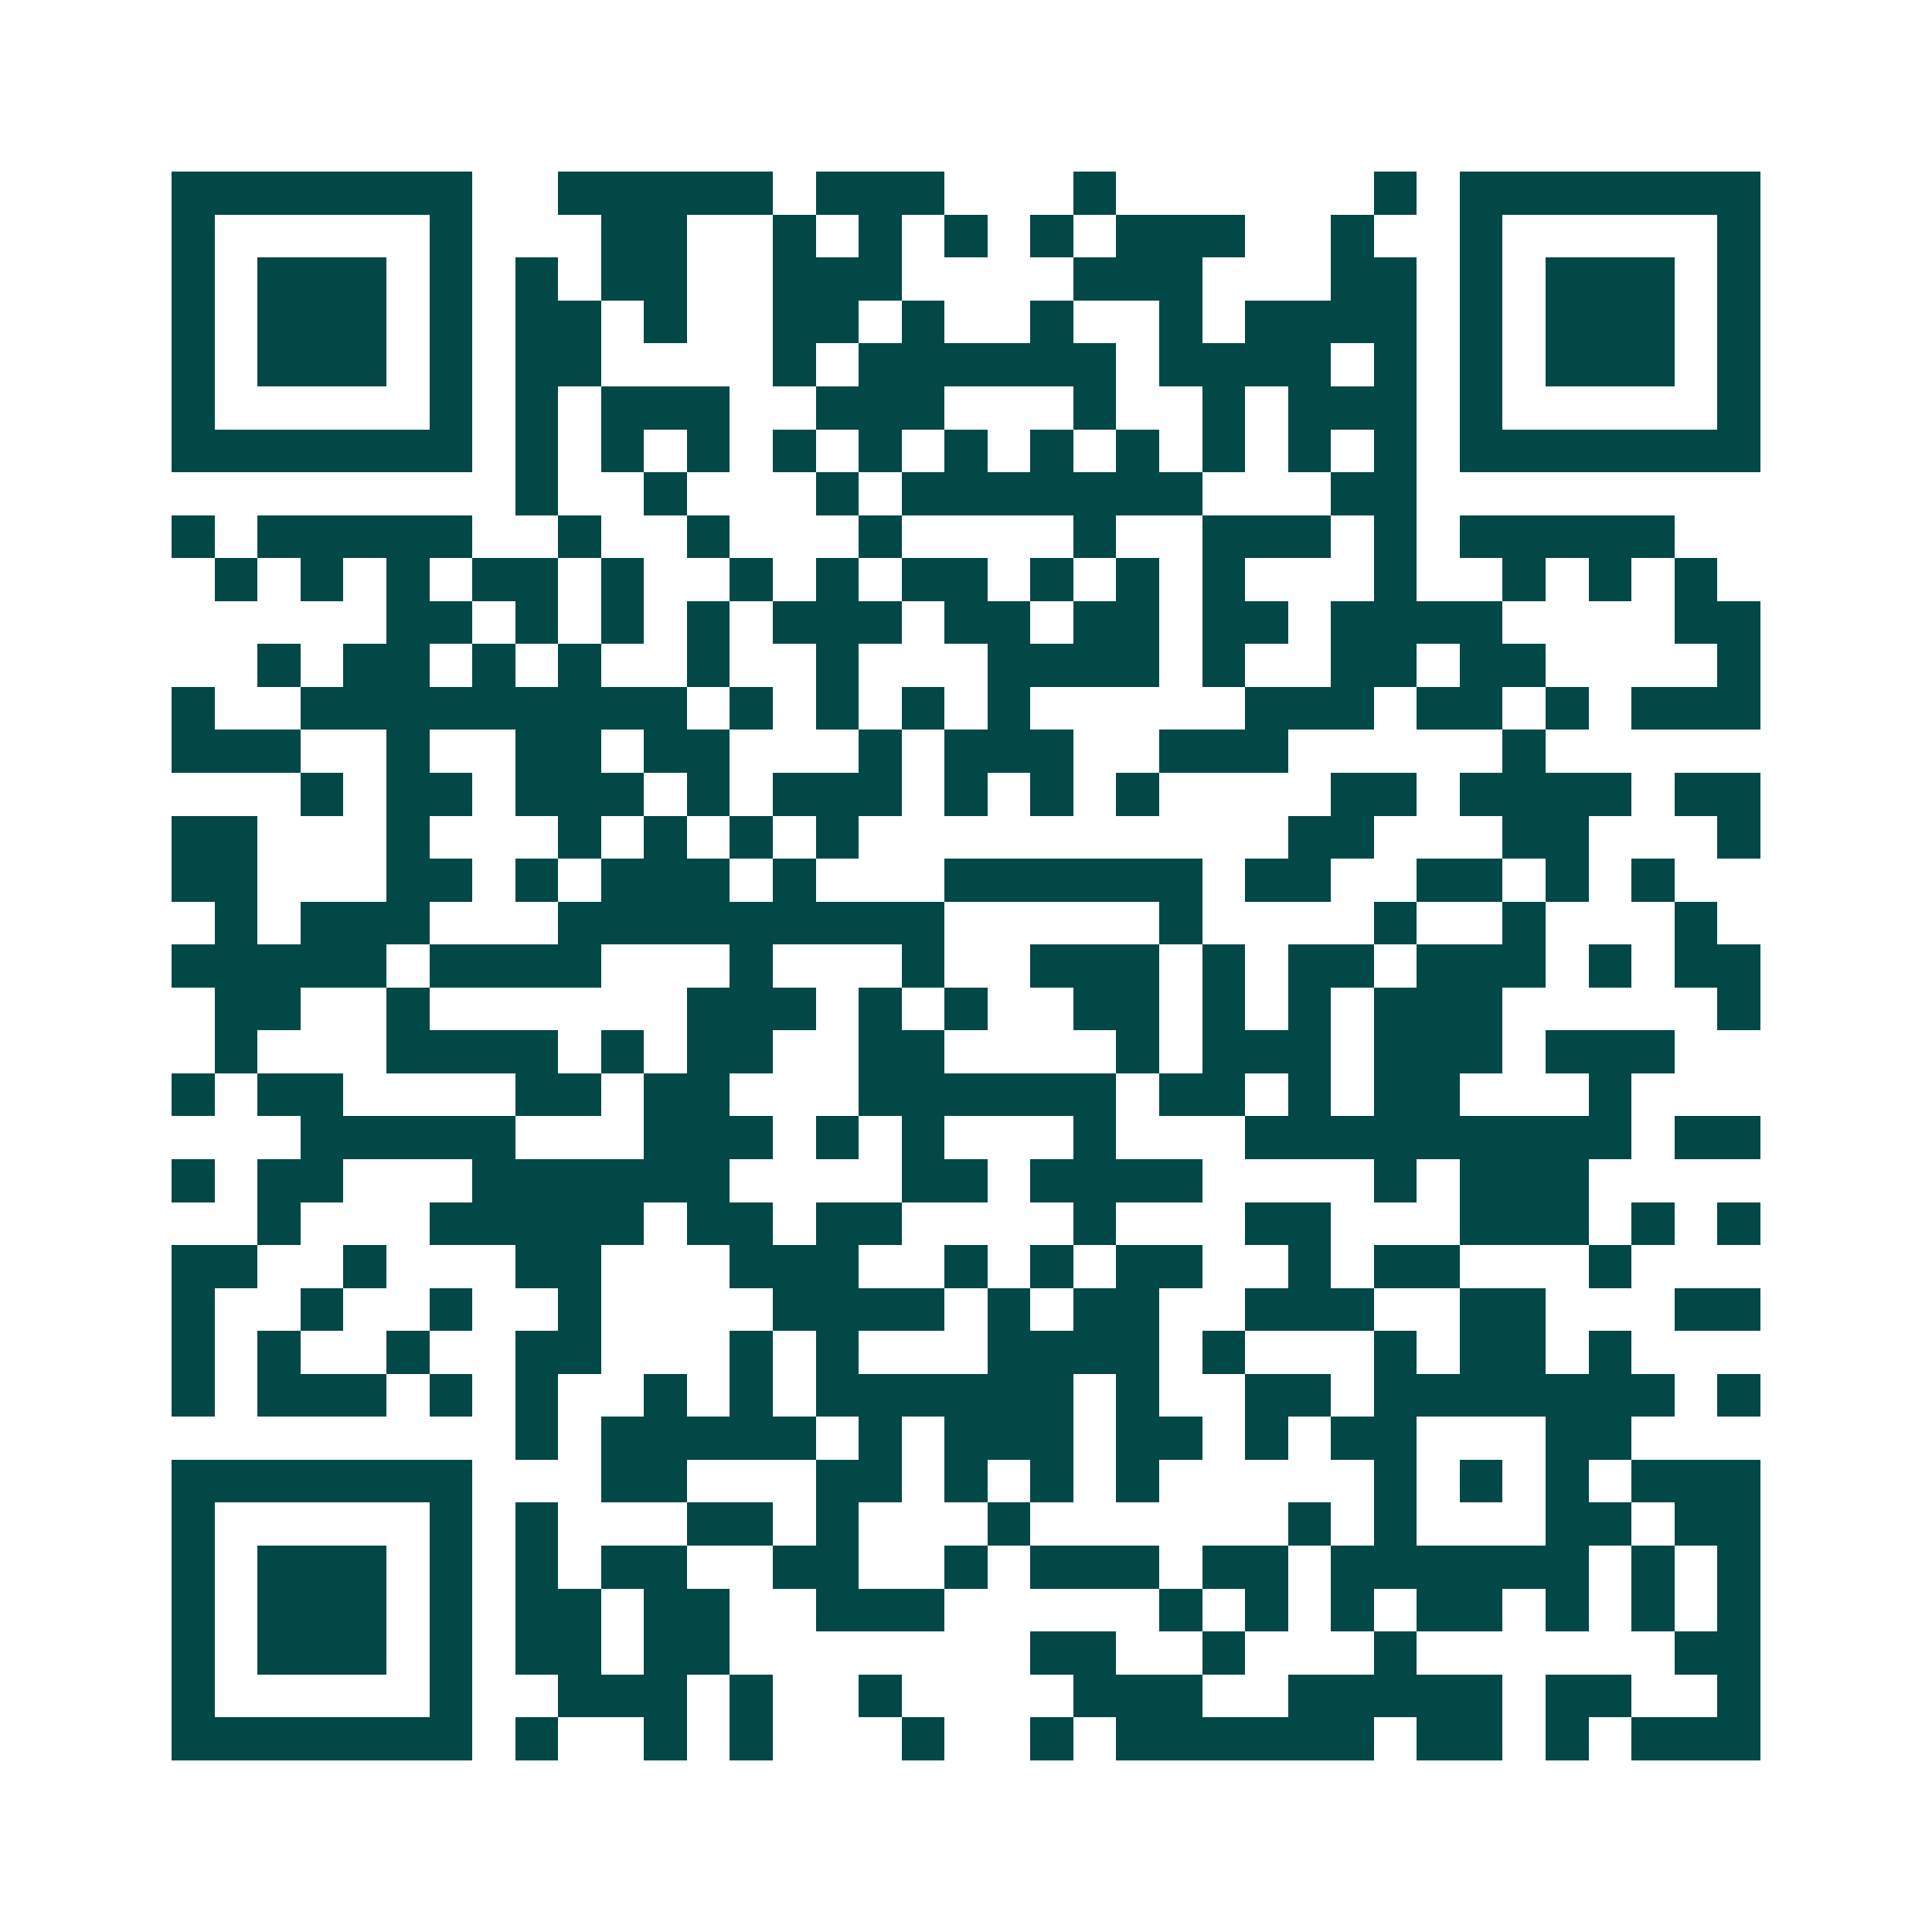 <svg xmlns="http://www.w3.org/2000/svg" width="200" height="200" viewBox="0 0 45 45" shape-rendering="crispEdges"><path fill="#ffffff" d="M0 0h45v45H0z"/><path stroke="#014847" d="M4 4.5h7m2 0h5m1 0h3m3 0h1m6 0h1m1 0h7M4 5.5h1m5 0h1m3 0h2m2 0h1m1 0h1m1 0h1m1 0h1m1 0h3m2 0h1m2 0h1m5 0h1M4 6.5h1m1 0h3m1 0h1m1 0h1m1 0h2m2 0h3m4 0h3m3 0h2m1 0h1m1 0h3m1 0h1M4 7.5h1m1 0h3m1 0h1m1 0h2m1 0h1m2 0h2m1 0h1m2 0h1m2 0h1m1 0h4m1 0h1m1 0h3m1 0h1M4 8.5h1m1 0h3m1 0h1m1 0h2m4 0h1m1 0h6m1 0h4m1 0h1m1 0h1m1 0h3m1 0h1M4 9.5h1m5 0h1m1 0h1m1 0h3m2 0h3m3 0h1m2 0h1m1 0h3m1 0h1m5 0h1M4 10.5h7m1 0h1m1 0h1m1 0h1m1 0h1m1 0h1m1 0h1m1 0h1m1 0h1m1 0h1m1 0h1m1 0h1m1 0h7M12 11.5h1m2 0h1m3 0h1m1 0h7m3 0h2M4 12.5h1m1 0h5m2 0h1m2 0h1m3 0h1m4 0h1m2 0h3m1 0h1m1 0h5M5 13.5h1m1 0h1m1 0h1m1 0h2m1 0h1m2 0h1m1 0h1m1 0h2m1 0h1m1 0h1m1 0h1m3 0h1m2 0h1m1 0h1m1 0h1M9 14.5h2m1 0h1m1 0h1m1 0h1m1 0h3m1 0h2m1 0h2m1 0h2m1 0h4m4 0h2M6 15.5h1m1 0h2m1 0h1m1 0h1m2 0h1m2 0h1m3 0h4m1 0h1m2 0h2m1 0h2m4 0h1M4 16.5h1m2 0h9m1 0h1m1 0h1m1 0h1m1 0h1m5 0h3m1 0h2m1 0h1m1 0h3M4 17.5h3m2 0h1m2 0h2m1 0h2m3 0h1m1 0h3m2 0h3m5 0h1M7 18.5h1m1 0h2m1 0h3m1 0h1m1 0h3m1 0h1m1 0h1m1 0h1m4 0h2m1 0h4m1 0h2M4 19.5h2m3 0h1m3 0h1m1 0h1m1 0h1m1 0h1m10 0h2m3 0h2m3 0h1M4 20.5h2m3 0h2m1 0h1m1 0h3m1 0h1m3 0h6m1 0h2m2 0h2m1 0h1m1 0h1M5 21.5h1m1 0h3m3 0h9m5 0h1m4 0h1m2 0h1m3 0h1M4 22.5h5m1 0h4m3 0h1m3 0h1m2 0h3m1 0h1m1 0h2m1 0h3m1 0h1m1 0h2M5 23.5h2m2 0h1m6 0h3m1 0h1m1 0h1m2 0h2m1 0h1m1 0h1m1 0h3m5 0h1M5 24.5h1m3 0h4m1 0h1m1 0h2m2 0h2m4 0h1m1 0h3m1 0h3m1 0h3M4 25.5h1m1 0h2m4 0h2m1 0h2m3 0h6m1 0h2m1 0h1m1 0h2m3 0h1M7 26.5h5m3 0h3m1 0h1m1 0h1m3 0h1m3 0h9m1 0h2M4 27.5h1m1 0h2m3 0h6m4 0h2m1 0h4m4 0h1m1 0h3M6 28.5h1m3 0h5m1 0h2m1 0h2m4 0h1m3 0h2m3 0h3m1 0h1m1 0h1M4 29.5h2m2 0h1m3 0h2m3 0h3m2 0h1m1 0h1m1 0h2m2 0h1m1 0h2m3 0h1M4 30.5h1m2 0h1m2 0h1m2 0h1m4 0h4m1 0h1m1 0h2m2 0h3m2 0h2m3 0h2M4 31.5h1m1 0h1m2 0h1m2 0h2m3 0h1m1 0h1m3 0h4m1 0h1m3 0h1m1 0h2m1 0h1M4 32.5h1m1 0h3m1 0h1m1 0h1m2 0h1m1 0h1m1 0h6m1 0h1m2 0h2m1 0h7m1 0h1M12 33.5h1m1 0h5m1 0h1m1 0h3m1 0h2m1 0h1m1 0h2m3 0h2M4 34.5h7m3 0h2m3 0h2m1 0h1m1 0h1m1 0h1m5 0h1m1 0h1m1 0h1m1 0h3M4 35.5h1m5 0h1m1 0h1m3 0h2m1 0h1m3 0h1m6 0h1m1 0h1m3 0h2m1 0h2M4 36.5h1m1 0h3m1 0h1m1 0h1m1 0h2m2 0h2m2 0h1m1 0h3m1 0h2m1 0h6m1 0h1m1 0h1M4 37.5h1m1 0h3m1 0h1m1 0h2m1 0h2m2 0h3m5 0h1m1 0h1m1 0h1m1 0h2m1 0h1m1 0h1m1 0h1M4 38.5h1m1 0h3m1 0h1m1 0h2m1 0h2m7 0h2m2 0h1m3 0h1m6 0h2M4 39.5h1m5 0h1m2 0h3m1 0h1m2 0h1m4 0h3m2 0h5m1 0h2m2 0h1M4 40.5h7m1 0h1m2 0h1m1 0h1m3 0h1m2 0h1m1 0h6m1 0h2m1 0h1m1 0h3"/></svg>
